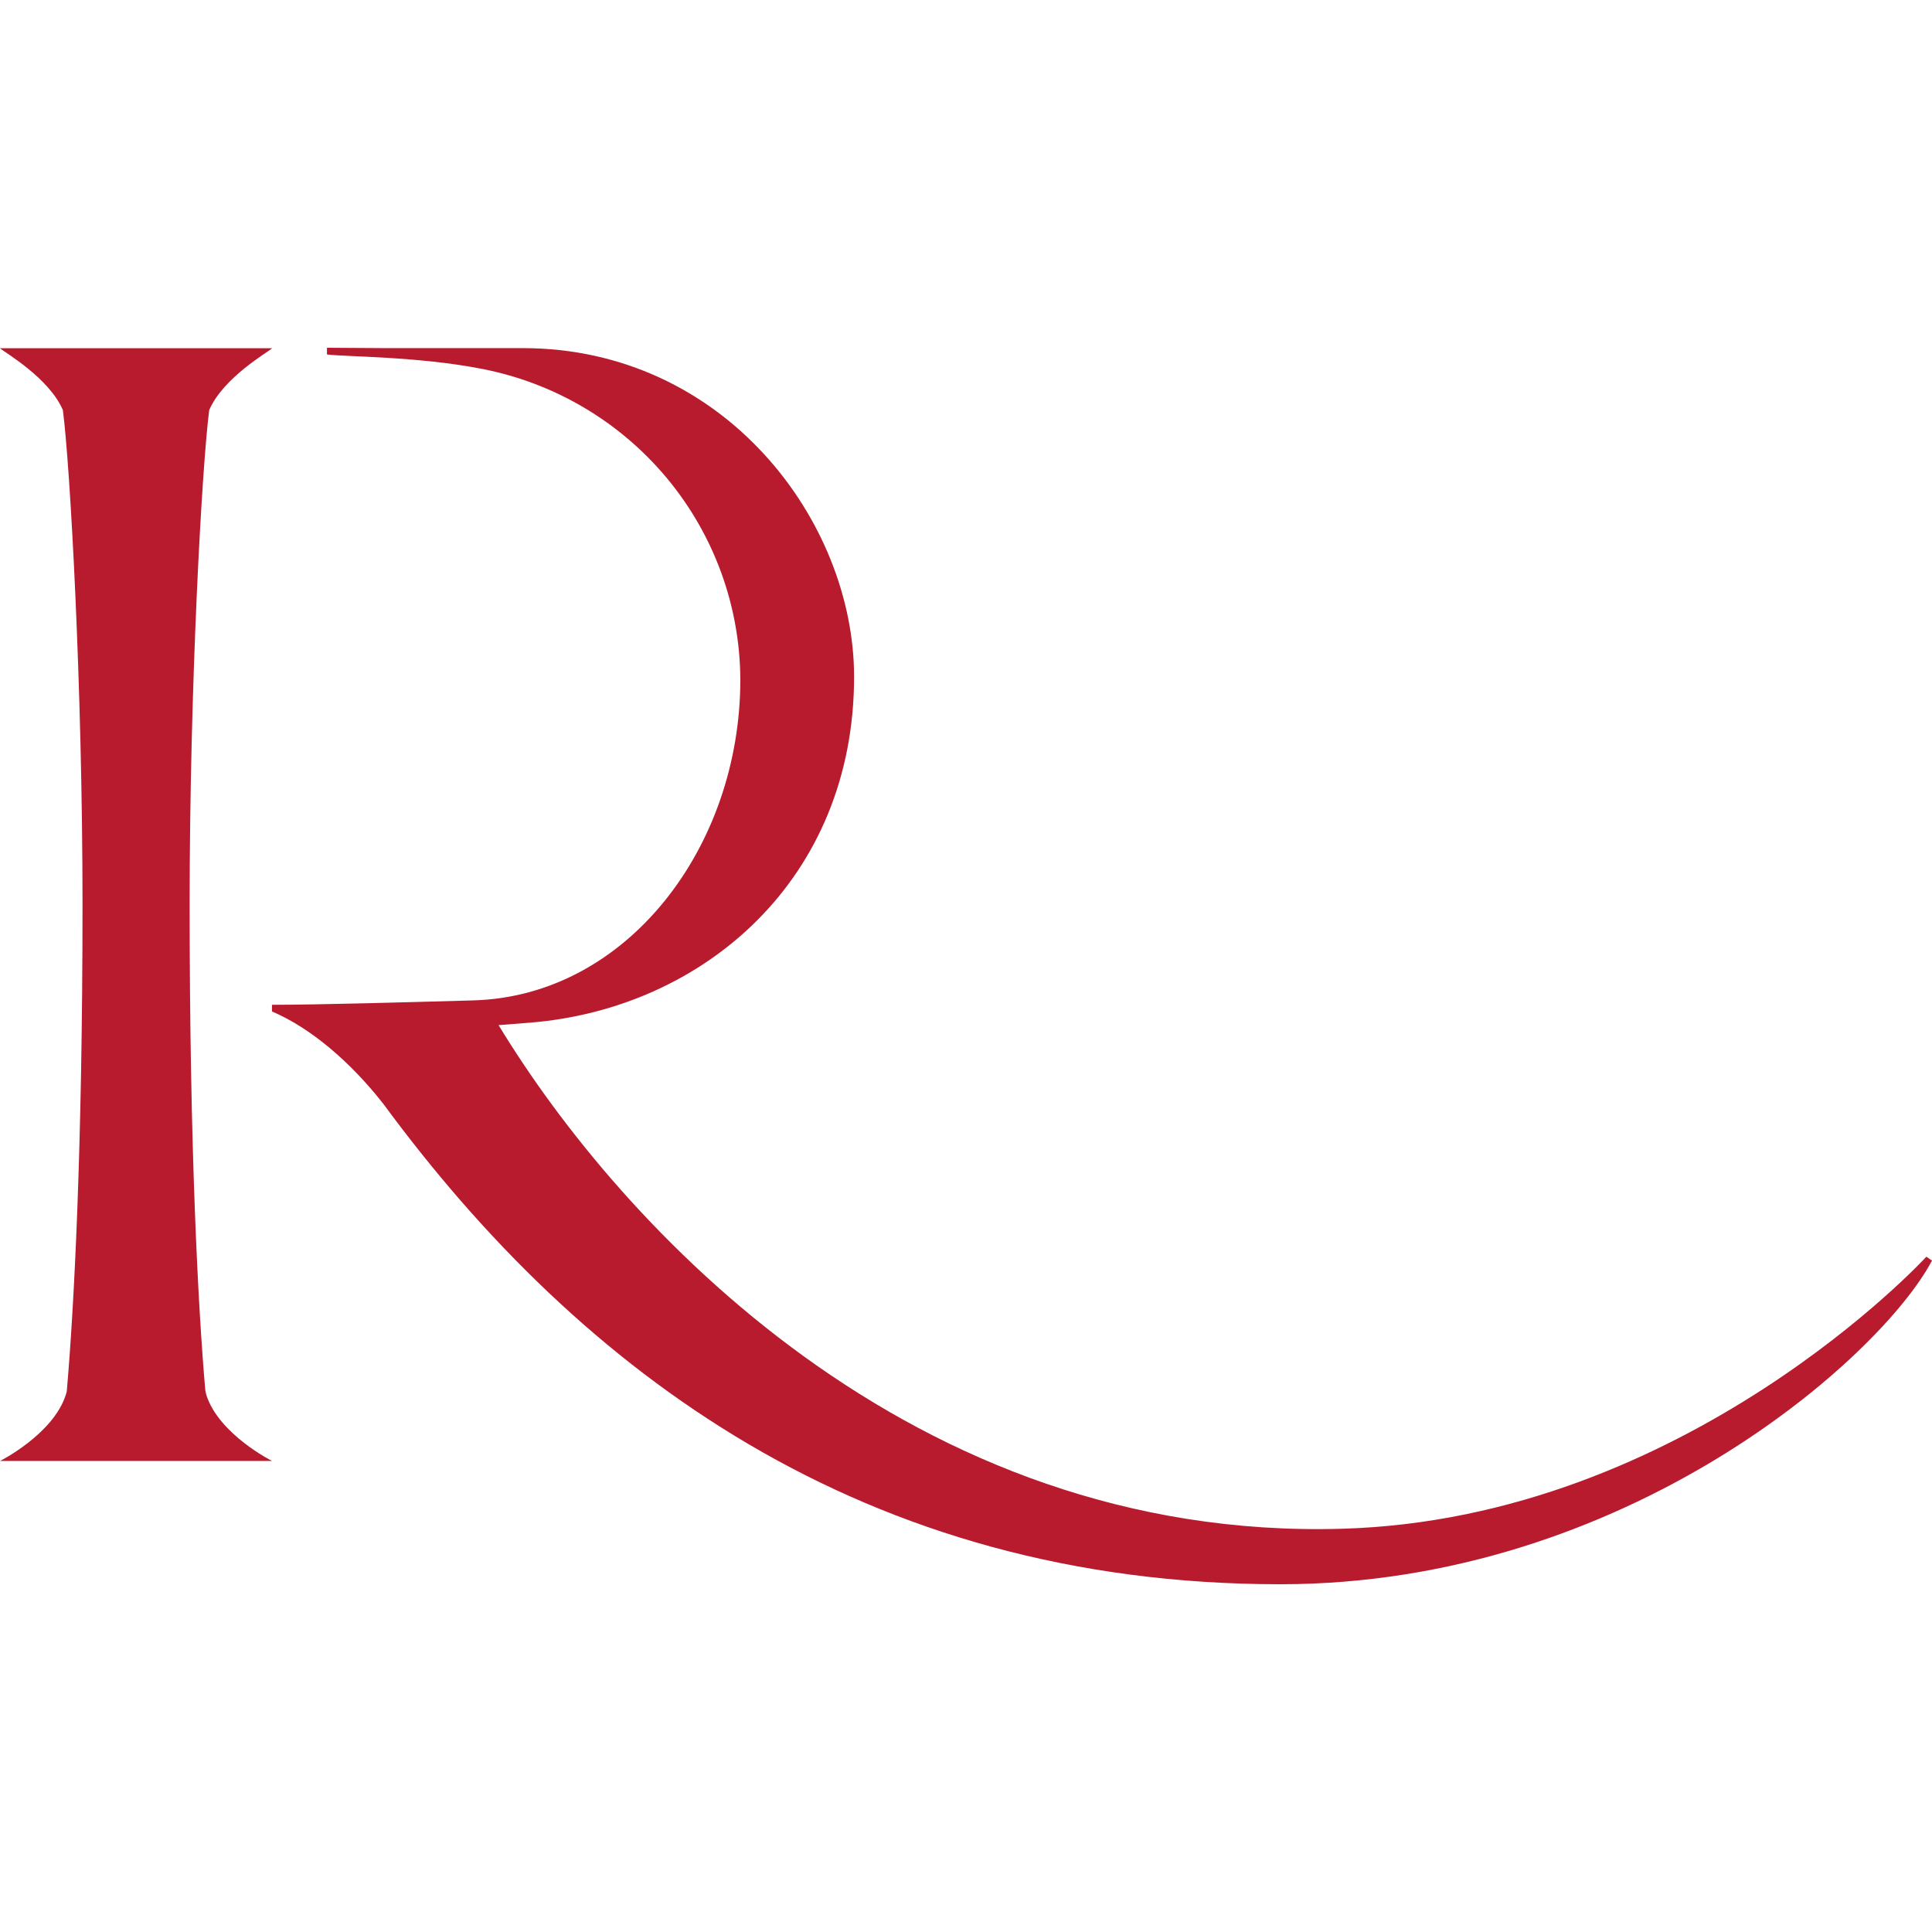 <?xml version="1.0" encoding="UTF-8"?> <svg xmlns="http://www.w3.org/2000/svg" width="200" height="200" viewBox="0 0 200 200" fill="none"><path d="M21.362 144.416C21.325 144.244 21.275 144.084 21.25 143.906C20.515 135.406 19.631 118.991 19.631 93.639C19.631 70.933 20.917 48.127 21.658 42.45C23.123 39.056 27.784 36.429 28.173 36.048H0C0.383 36.429 5.044 39.056 6.509 42.45C7.25 48.115 8.542 70.933 8.542 93.639C8.542 118.991 7.658 135.406 6.923 143.906C6.923 144.084 6.849 144.244 6.805 144.416C5.47 148.5 0.006 151.237 0.006 151.237H28.161C28.161 151.237 22.684 148.5 21.362 144.416Z" fill="#B81A2E"></path><path d="M138.925 158.256C94.366 159.553 64.215 126.889 51.612 106.12L54.851 105.867C72.862 104.416 88.414 90.99 88.414 70.06C88.414 53.94 74.976 36.037 54.109 36.037H39.812C38.749 36.037 35.041 36 33.848 36V36.695C35.918 36.947 43.243 36.886 49.919 38.19C57.421 39.653 64.182 43.657 69.053 49.519C73.924 55.382 76.605 62.742 76.639 70.349C76.639 87.693 64.895 103.124 48.979 103.561C42.353 103.746 33.032 104.016 28.155 104.016V104.705C32.173 106.415 36.302 109.951 39.695 114.287C60.092 142.007 89.323 164 132.54 164C168.328 164 194.69 140.549 200 130.493L199.419 130.093C199.419 130.093 174.528 157.241 138.925 158.256Z" fill="#B81A2E"></path></svg> 